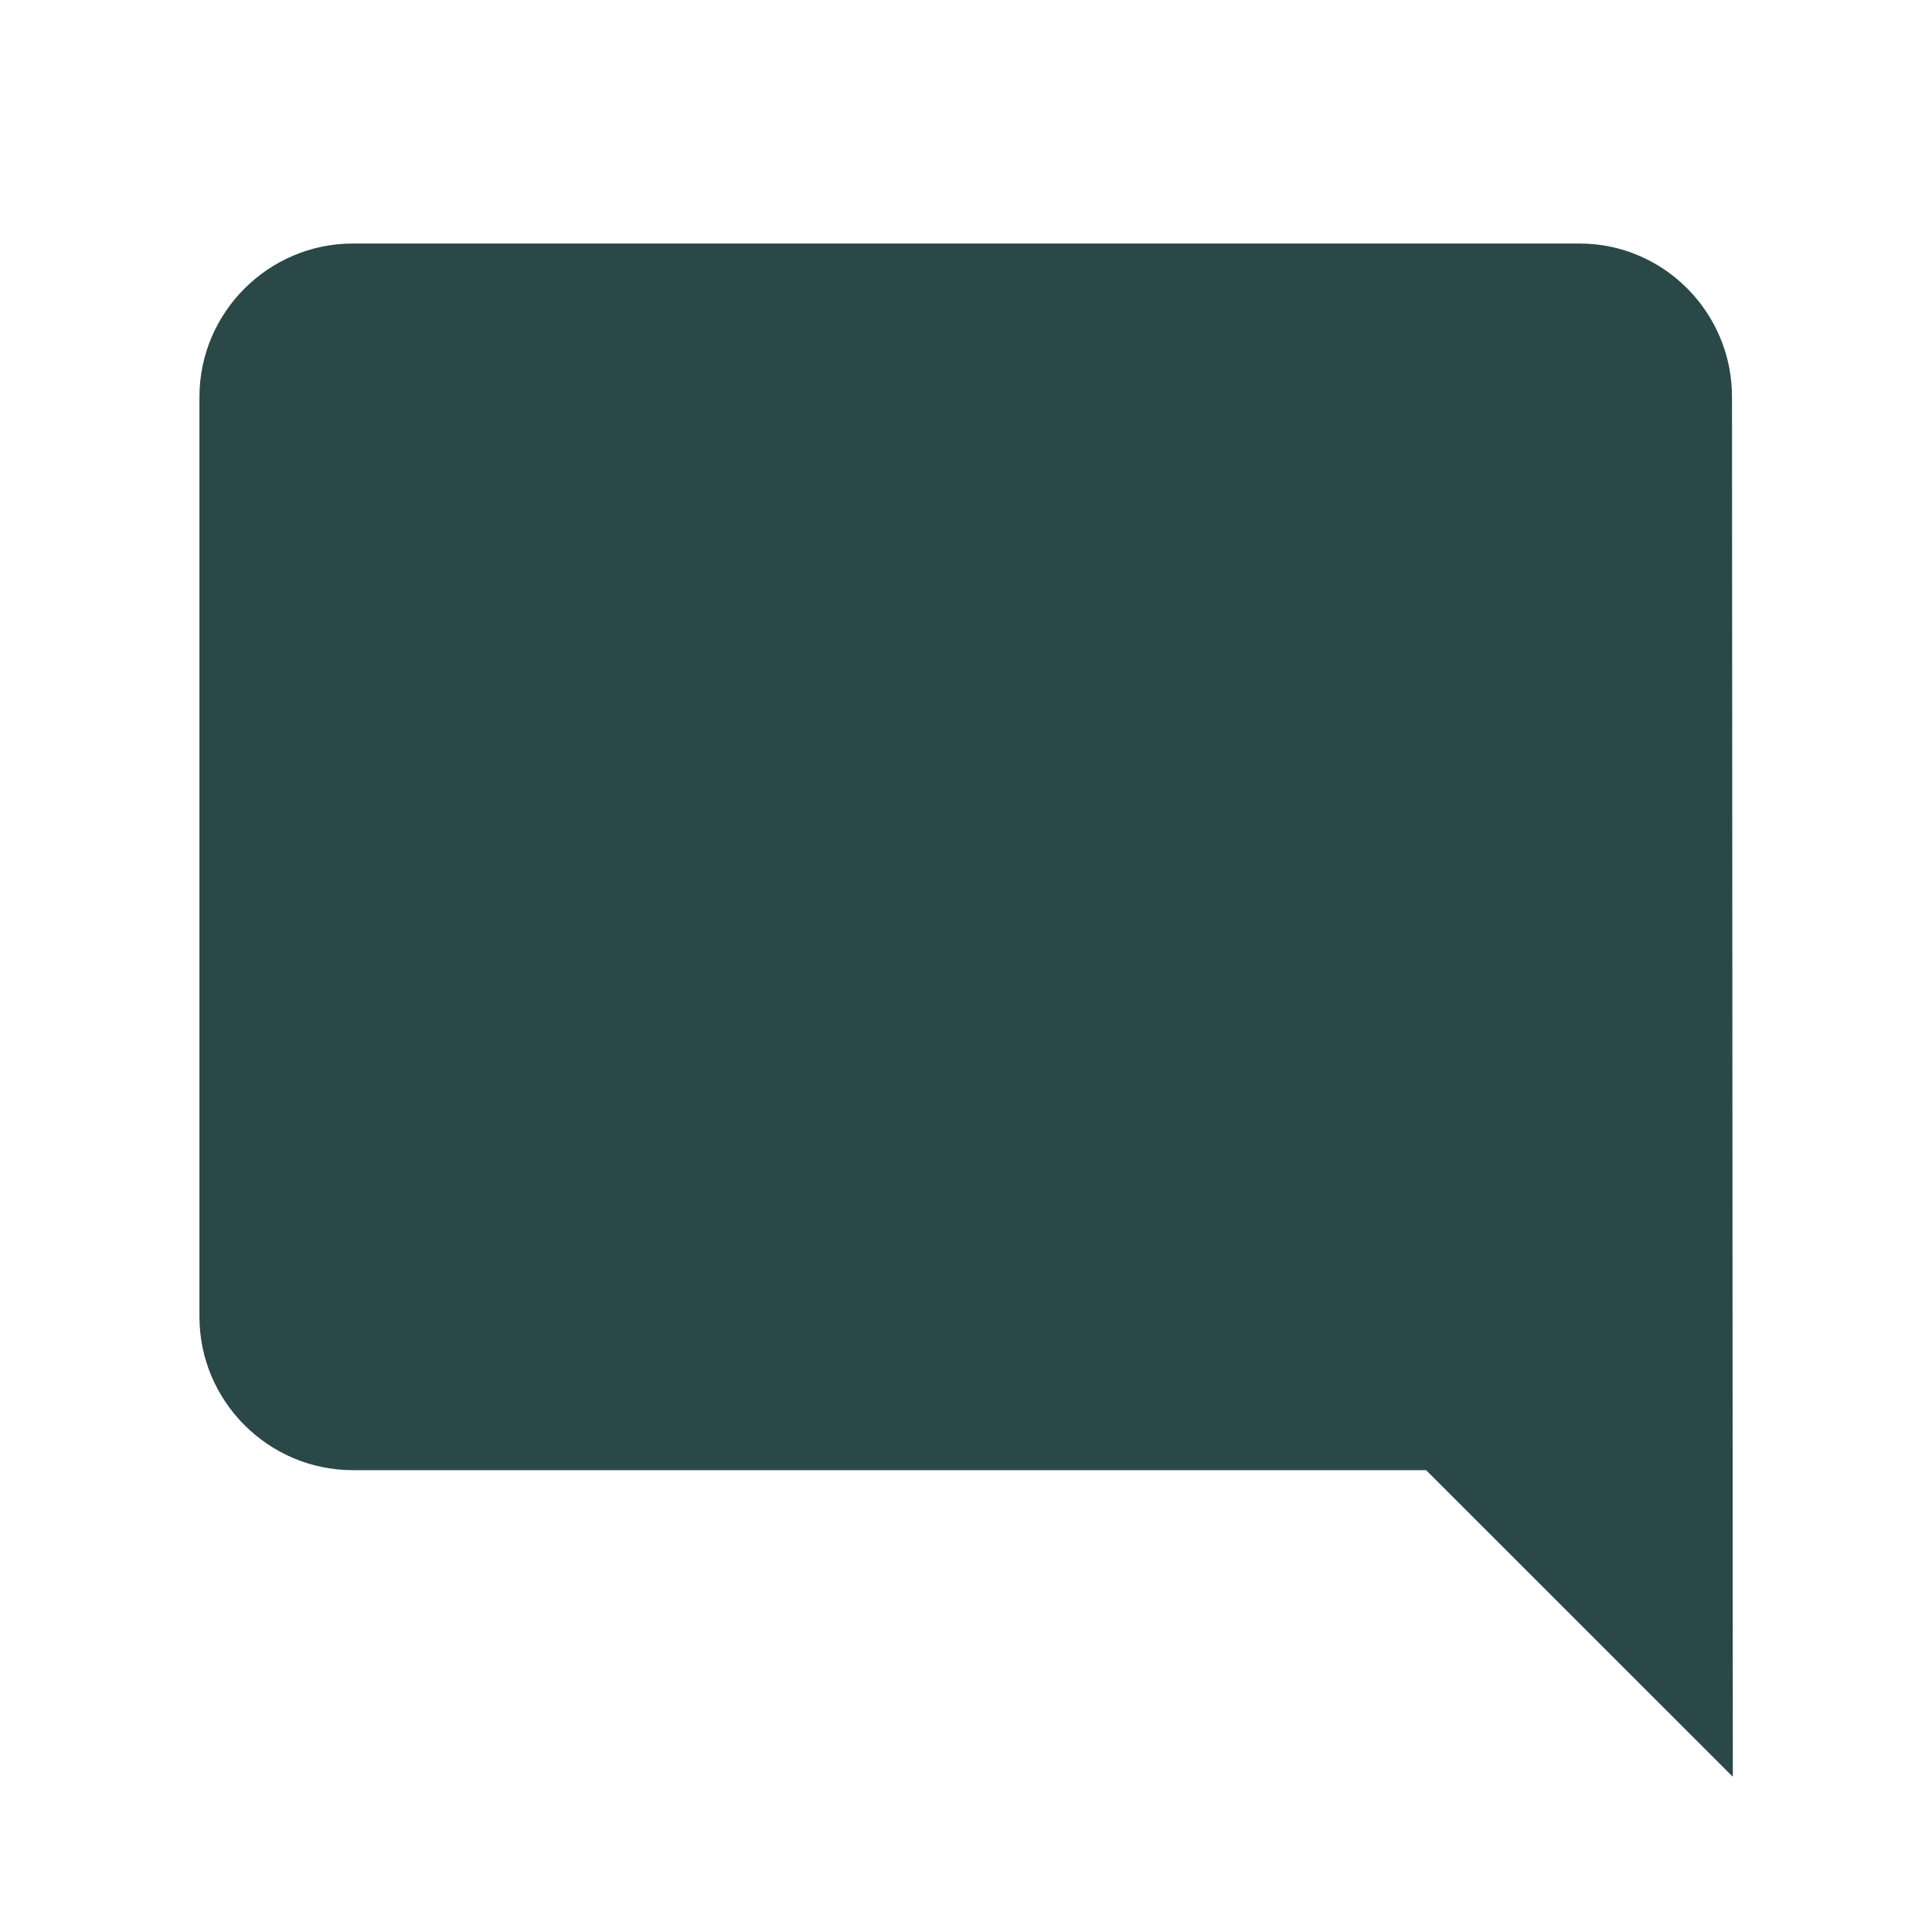 <svg width="21" height="21" viewBox="0 0 21 21" fill="none" xmlns="http://www.w3.org/2000/svg">
<path d="M18.826 4.313C18.826 3.397 18.085 2.647 17.168 2.647H3.835C2.918 2.647 2.168 3.397 2.168 4.313V14.313C2.168 15.23 2.918 15.98 3.835 15.98H15.501L18.835 19.313L18.826 4.313Z" fill="#294847"/>
</svg>

